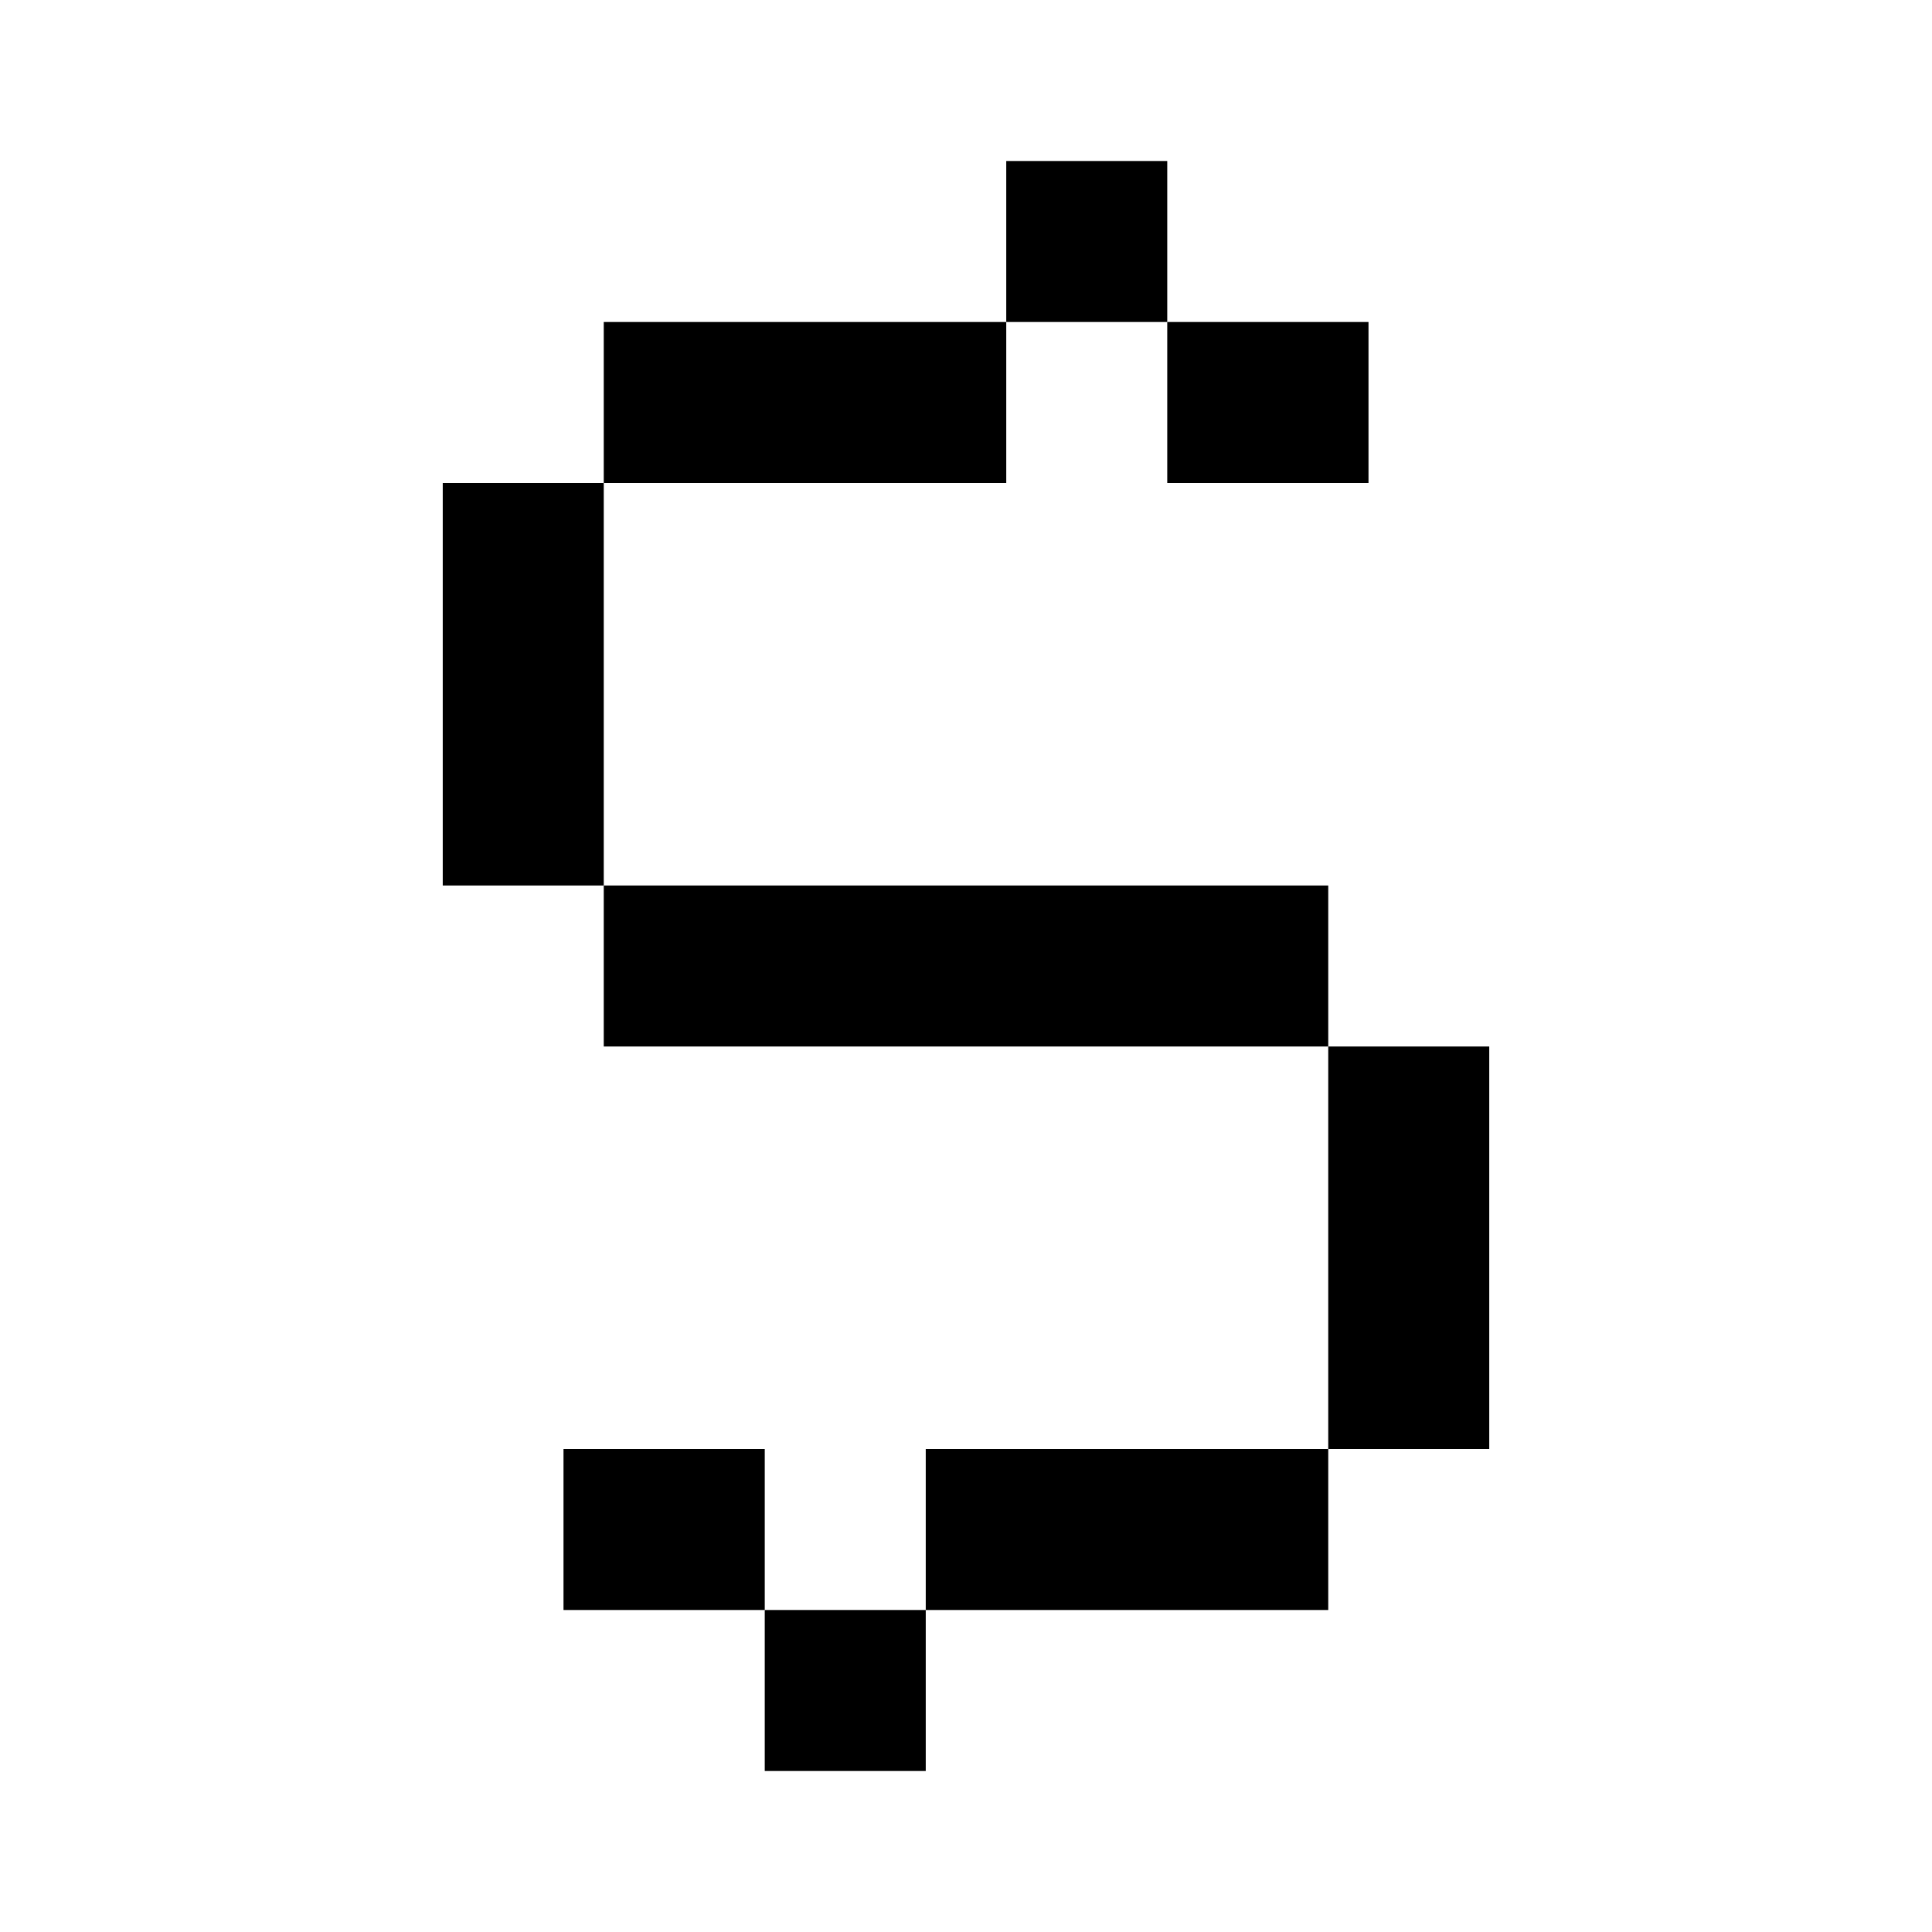 <?xml version="1.0" encoding="UTF-8" standalone="no"?> <svg xmlns="http://www.w3.org/2000/svg" xmlns:xlink="http://www.w3.org/1999/xlink" class="o-core-skill-icon" viewBox="0 0 48 48" version="1.1" xml:space="preserve" style="fill-rule:evenodd;clip-rule:evenodd;stroke-linejoin:round;stroke-miterlimit:1.414;"> <style> #core-skill-startup-studio-r1, #core-skill-startup-studio-r2, #core-skill-startup-studio-r3, #core-skill-startup-studio-r4, #core-skill-startup-studio-r5, #core-skill-startup-studio-r6 { transition: height 0.15s, y 0.15s; } #core-skill-startup-studio-r7, #core-skill-startup-studio-r8, #core-skill-startup-studio-r12, #core-skill-startup-studio-r13 { transition: width 0.1s, x 0.1s; } #core-skill-startup-studio-r1 { height: 4px; transition-delay: 0.2s; } #core-skill-startup-studio-r2 { height: 0; transition-delay: 0.1s; } #core-skill-startup-studio-r3 { height: 0; transition-delay: 0s; } #core-skill-startup-studio-r4 { height: 4px; y: 40px; transition-delay: 0.2s; } #core-skill-startup-studio-r5 { height: 0; y: 21px; transition-delay: 0.1s; } #core-skill-startup-studio-r6 { height: 0; y: 7px; transition-delay: 0s; } #core-skill-startup-studio-r7 { width: 5px; x: 29px; transition-delay: 0.3s; } #core-skill-startup-studio-r8 { width: 10px; transition-delay: 0.3s; } #core-skill-startup-studio-r12 { width: 10px; x: 23px; transition-delay: 0.3s; } #core-skill-startup-studio-r13 { width: 5px; transition-delay: 0.3s; } svg:hover #core-skill-startup-studio-r1, svg.hover #core-skill-startup-studio-r1 { height: 17px; transition-delay: 0s; } svg:hover #core-skill-startup-studio-r2, svg.hover #core-skill-startup-studio-r2 { height: 8px; transition-delay: 0.1s; } svg:hover #core-skill-startup-studio-r3, svg.hover #core-skill-startup-studio-r3 { height: 5px; transition-delay: 0.2s; } svg:hover #core-skill-startup-studio-r4, svg.hover #core-skill-startup-studio-r4 { height: 17px; y: 27px; transition-delay: 0.1s; } svg:hover #core-skill-startup-studio-r5, svg.hover #core-skill-startup-studio-r5 { height: 8px; y: 13px; transition-delay: 0.2s; } svg:hover #core-skill-startup-studio-r6, svg.hover #core-skill-startup-studio-r6 { height: 5px; y: 2px; transition-delay: 0.3s; } svg:hover #core-skill-startup-studio-r7, svg.hover #core-skill-startup-studio-r7 { width: 4px; x: 30px; transition-delay: 0s; } svg:hover #core-skill-startup-studio-r8, svg.hover #core-skill-startup-studio-r8 { width: 9px; x: 15px; transition-delay: 0s; } svg:hover #core-skill-startup-studio-r12, svg.hover #core-skill-startup-studio-r12 { width: 9px; x: 24px; transition-delay: 0.1s; } svg:hover #core-skill-startup-studio-r13, svg.hover #core-skill-startup-studio-r13 { width: 4px; transition-delay: 0.1s; } </style> <rect id="core-skill-startup-studio-r13" x="14" y="36" width="4" height="4" fill="currentColor"></rect> <rect id="core-skill-startup-studio-r12" x="24" y="36" width="9" height="4" fill="currentColor"></rect> <rect id="core-skill-startup-studio-r11" x="33" y="26" width="4" height="10" fill="currentColor"></rect><!-- Vertical --> <rect id="core-skill-startup-studio-r10" x="15" y="22" width="18" height="4" fill="currentColor"></rect> <rect id="core-skill-startup-studio-r9" x="11" y="12" width="4" height="10" fill="currentColor"></rect><!-- Vertical --> <rect id="core-skill-startup-studio-r8" x="15" y="8" width="9" height="4" fill="currentColor"></rect> <rect id="core-skill-startup-studio-r7" x="30" y="8" width="4" height="4" fill="currentColor"></rect> <rect id="core-skill-startup-studio-r6" x="19" y="2" width="4" height="5" fill="currentColor"></rect> <rect id="core-skill-startup-studio-r5" x="19" y="13" width="4" height="8" fill="currentColor"></rect> <rect id="core-skill-startup-studio-r4" x="19" y="27" width="4" height="17" fill="currentColor"></rect> <rect id="core-skill-startup-studio-r3" x="25" y="41" width="4" height="5" fill="currentColor"></rect> <rect id="core-skill-startup-studio-r2" x="25" y="27" width="4" height="8" fill="currentColor"></rect> <rect id="core-skill-startup-studio-r1" x="25" y="4" width="4" height="17" fill="currentColor"></rect> </svg> 